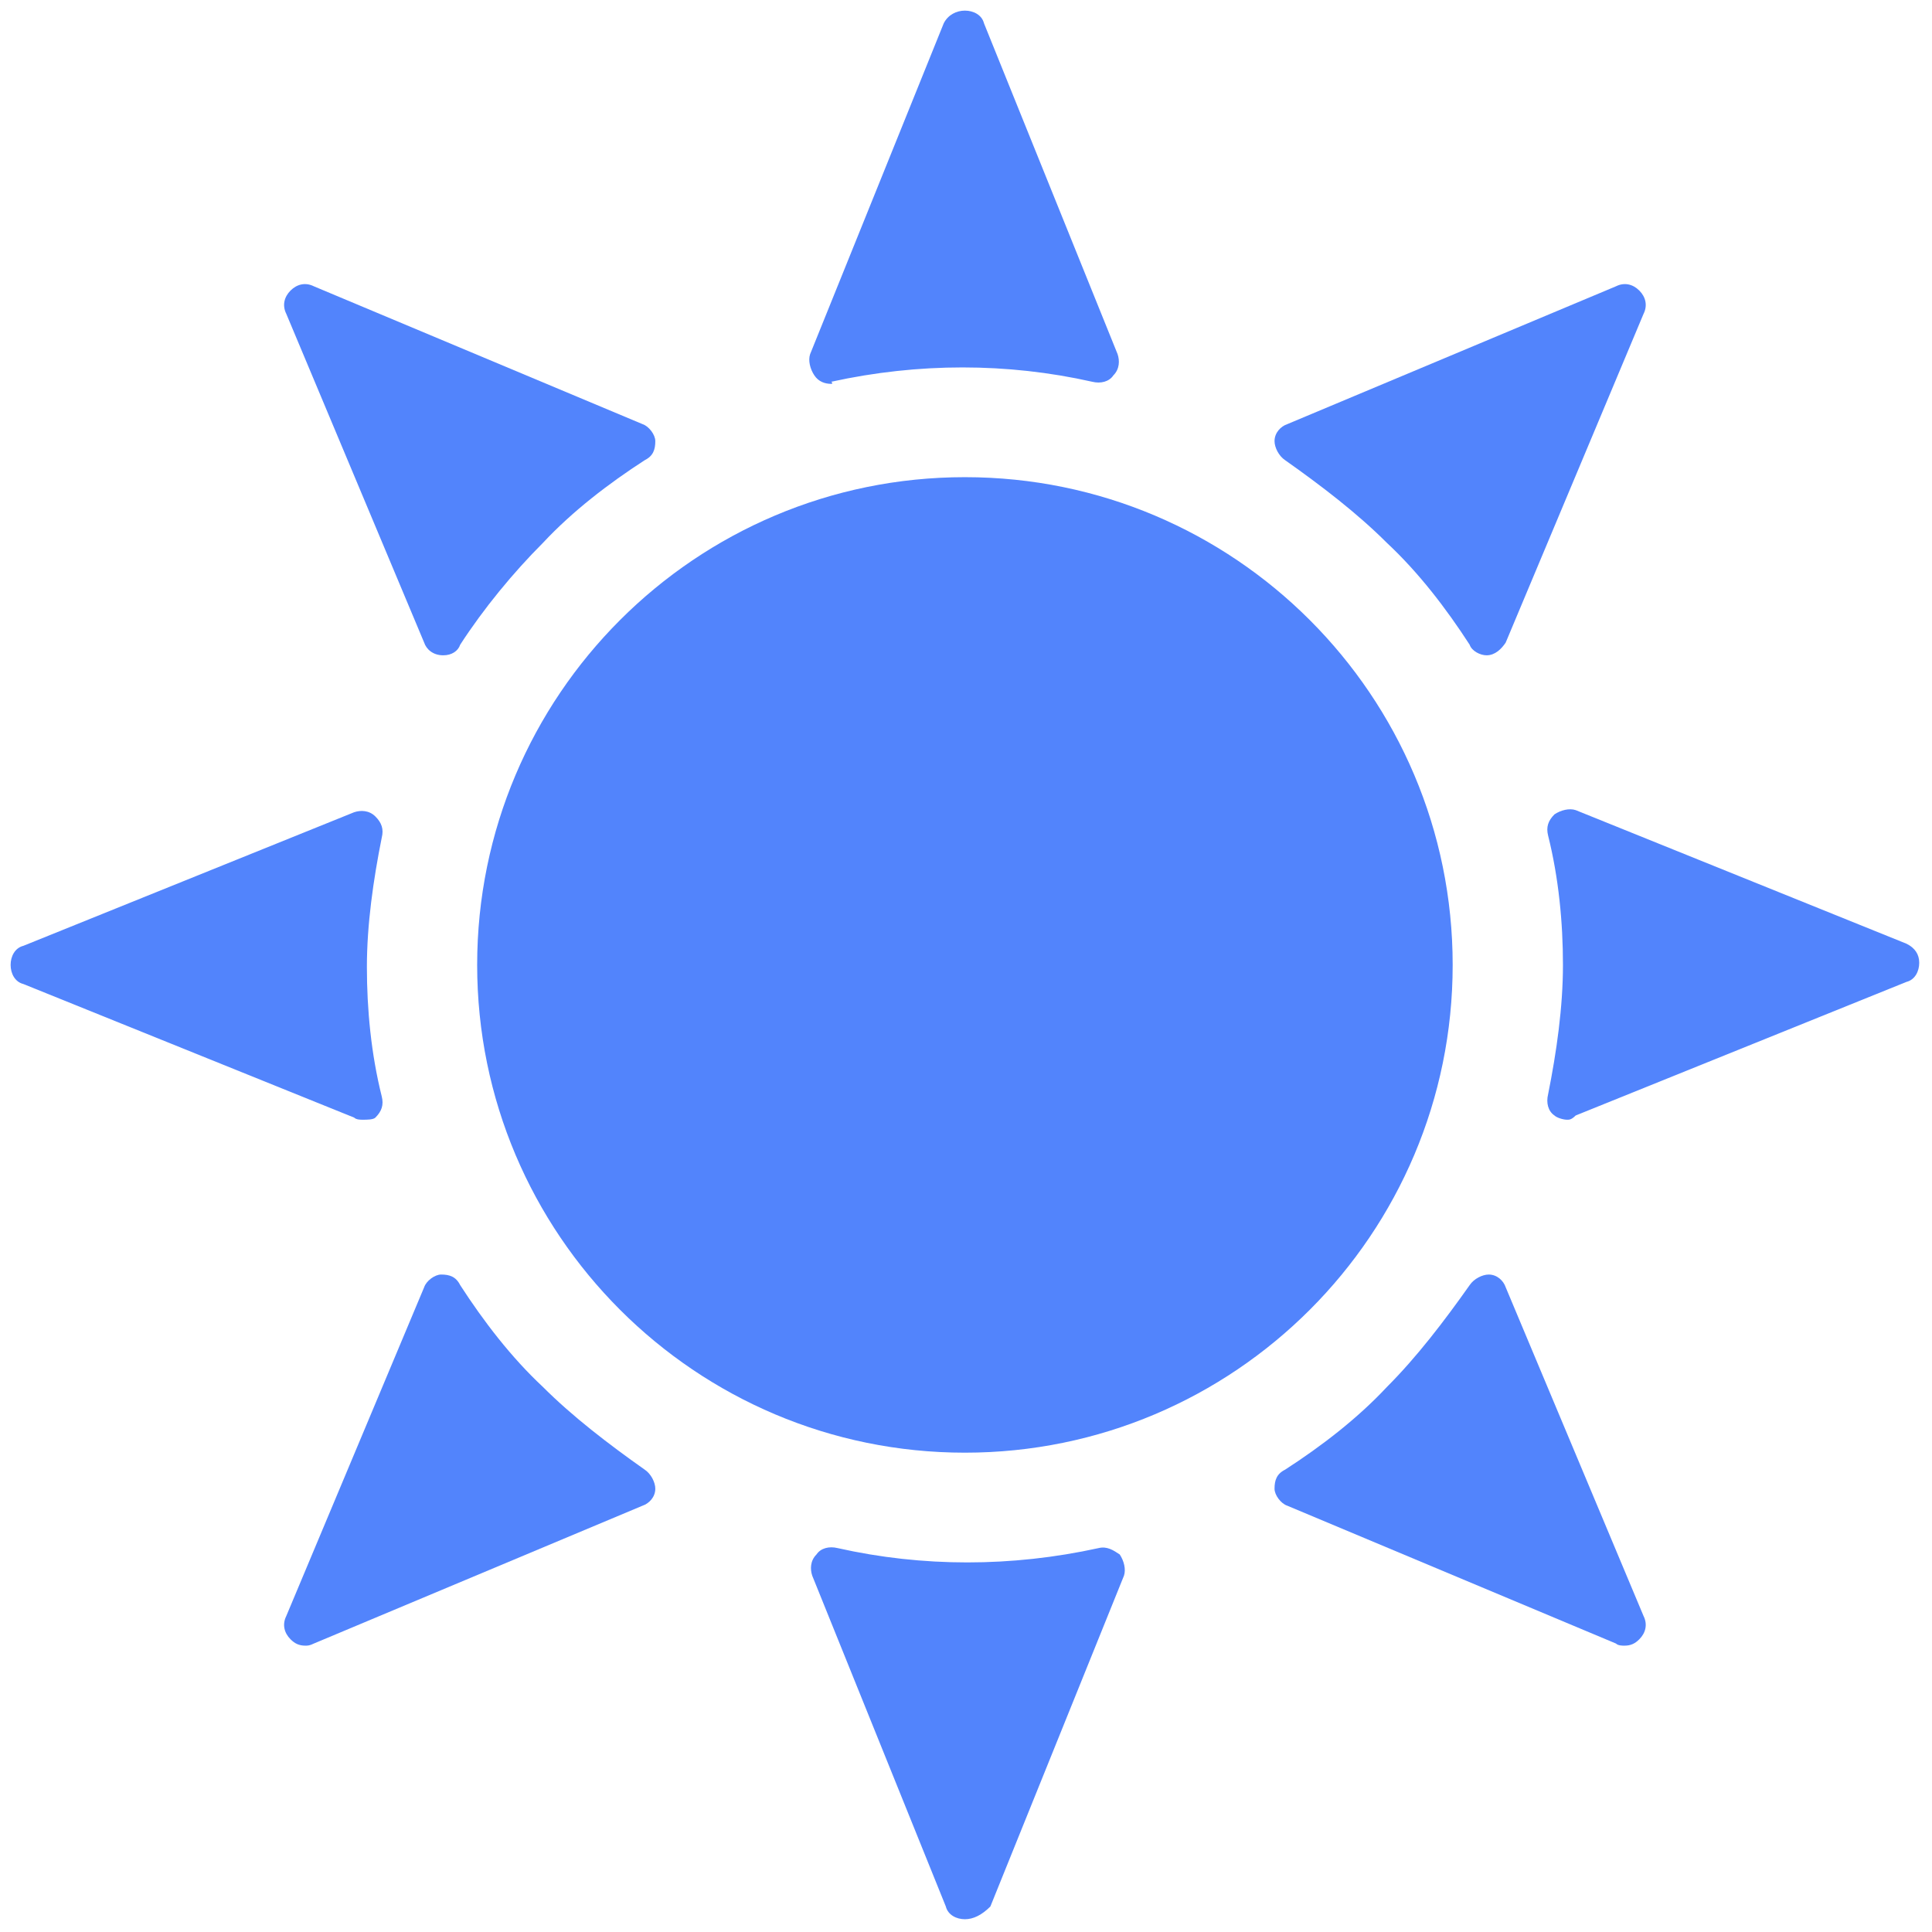 <?xml version="1.0" encoding="utf-8"?>
<!-- Generator: Adobe Illustrator 27.8.1, SVG Export Plug-In . SVG Version: 6.00 Build 0)  -->
<svg version="1.1" id="Laag_1" xmlns="http://www.w3.org/2000/svg" xmlns:xlink="http://www.w3.org/1999/xlink" x="0px" y="0px"
	 viewBox="0 0 256 256" style="enable-background:new 0 0 256 256;" xml:space="preserve">
<style type="text/css">
	.st0{fill:#5284FC;}
</style>
<g transform="translate(1.407 1.407) scale(2.81 2.81)">
	<path class="st0" d="M45,68c-12.7,0-23-10.3-23-23c0-12.7,10.3-23,23-23c12.7,0,23,10.3,23,23C68,57.7,57.7,68,45,68z"/>
	<path class="st0" d="M38.7,17.6c-0.3,0-0.6-0.1-0.8-0.4c-0.2-0.3-0.3-0.7-0.2-1l6.3-15.6C44.2,0.2,44.6,0,45,0s0.8,0.2,0.9,0.6
		l6.3,15.6c0.1,0.3,0.1,0.7-0.2,1c-0.2,0.3-0.6,0.4-1,0.3c-4-0.9-8.2-0.9-12.3,0C38.8,17.6,38.7,17.6,38.7,17.6z"/>
	<path class="st0" d="M45,90c-0.4,0-0.8-0.2-0.9-0.6l-6.3-15.6c-0.1-0.3-0.1-0.7,0.2-1c0.2-0.3,0.6-0.4,1-0.3c4,0.9,8.2,0.9,12.3,0
		c0.4-0.1,0.7,0.1,1,0.3c0.2,0.3,0.3,0.7,0.2,1l-6.3,15.6C45.8,89.8,45.4,90,45,90z"/>
	<path class="st0" d="M16.6,52.3c-0.1,0-0.3,0-0.4-0.1L0.6,45.9C0.2,45.8,0,45.4,0,45s0.2-0.8,0.6-0.9l15.6-6.3
		c0.3-0.1,0.7-0.1,1,0.2s0.4,0.6,0.3,1c-0.4,2-0.7,4.1-0.7,6.1s0.2,4.1,0.7,6.1c0.1,0.4,0,0.7-0.3,1C17.1,52.3,16.8,52.3,16.6,52.3z
		"/>
	<path class="st0" d="M73.4,52.3c-0.2,0-0.5-0.1-0.6-0.2c-0.3-0.2-0.4-0.6-0.3-1c0.4-2,0.7-4.1,0.7-6.1s-0.2-4.1-0.7-6.1
		c-0.1-0.4,0-0.7,0.3-1c0.3-0.2,0.7-0.3,1-0.2l15.6,6.3c0.4,0.2,0.6,0.5,0.6,0.9s-0.2,0.8-0.6,0.9l-15.6,6.3
		C73.6,52.3,73.5,52.3,73.4,52.3z"/>
	<path class="st0" d="M20.4,30.4C20.4,30.4,20.4,30.4,20.4,30.4c-0.5,0-0.8-0.3-0.9-0.6L13,14.3c-0.2-0.4-0.1-0.8,0.2-1.1
		c0.3-0.3,0.7-0.4,1.1-0.2l15.5,6.5c0.3,0.1,0.6,0.5,0.6,0.8c0,0.4-0.1,0.7-0.5,0.9c-1.7,1.1-3.4,2.4-4.8,3.9
		c-1.4,1.4-2.8,3.1-3.9,4.8C21.1,30.2,20.8,30.4,20.4,30.4z"/>
	<path class="st0" d="M76.1,77.1c-0.1,0-0.3,0-0.4-0.1l-15.5-6.5c-0.3-0.1-0.6-0.5-0.6-0.8c0-0.4,0.1-0.7,0.5-0.9
		c1.7-1.1,3.4-2.4,4.8-3.9l0,0c1.4-1.4,2.7-3.1,3.9-4.8c0.2-0.3,0.6-0.5,0.9-0.5c0.4,0,0.7,0.3,0.8,0.6L77,75.7
		c0.2,0.4,0.1,0.8-0.2,1.1C76.6,77,76.4,77.1,76.1,77.1z"/>
	<path class="st0" d="M69.6,30.4c-0.3,0-0.7-0.2-0.8-0.5c-1.1-1.7-2.4-3.4-3.9-4.8l0,0c-1.4-1.4-3.1-2.7-4.8-3.9
		c-0.3-0.2-0.5-0.6-0.5-0.9c0-0.4,0.3-0.7,0.6-0.8L75.7,13c0.4-0.2,0.8-0.1,1.1,0.2s0.4,0.7,0.2,1.1l-6.5,15.5
		C70.3,30.1,70,30.4,69.6,30.4C69.6,30.4,69.6,30.4,69.6,30.4z"/>
	<path class="st0" d="M13.9,77.1c-0.3,0-0.5-0.1-0.7-0.3c-0.3-0.3-0.4-0.7-0.2-1.1l6.5-15.5c0.1-0.3,0.5-0.6,0.8-0.6
		c0.4,0,0.7,0.1,0.9,0.5c1.1,1.7,2.4,3.4,3.9,4.8l0,0c1.4,1.4,3.1,2.7,4.8,3.9c0.3,0.2,0.5,0.6,0.5,0.9c0,0.4-0.3,0.7-0.6,0.8
		L14.3,77C14.1,77.1,14,77.1,13.9,77.1z"/>
</g>
</svg>
